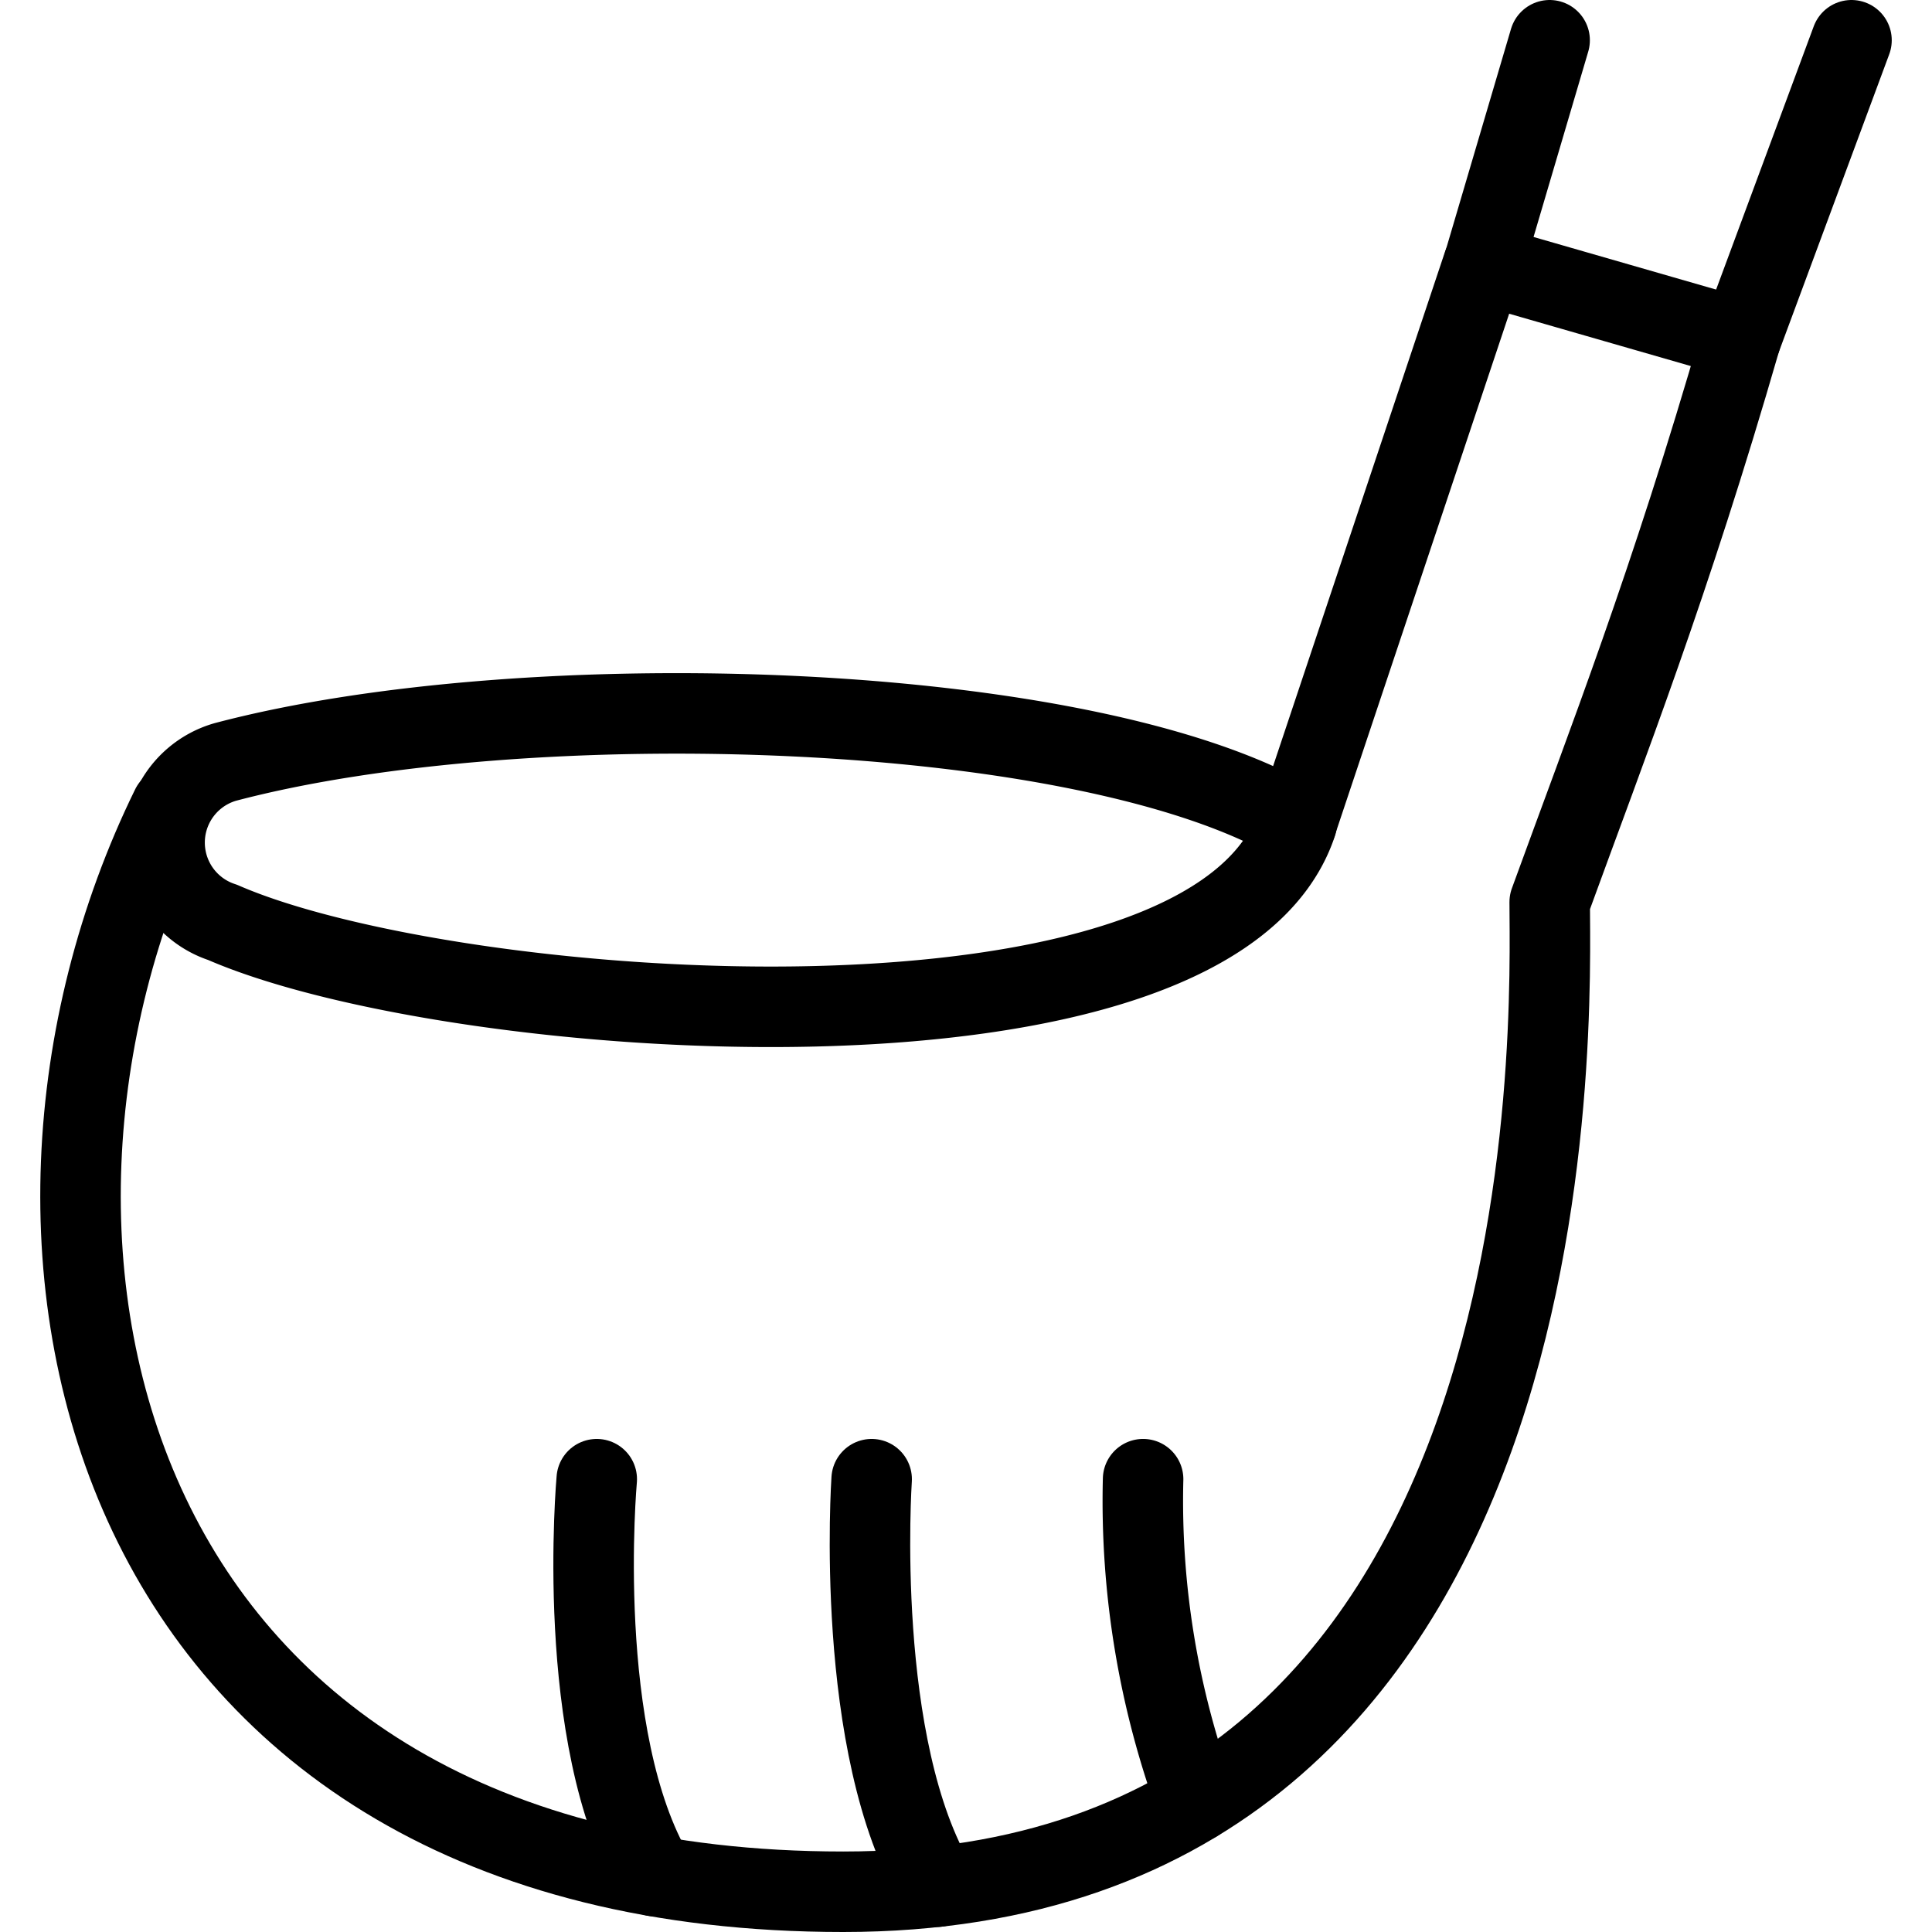 <svg xmlns="http://www.w3.org/2000/svg" viewBox="0 0 24 24"><g transform="matrix(1,0,0,1,0,0)"><defs><style>.a{fill:none;stroke:#000000;stroke-linecap:round;stroke-linejoin:round;}</style></defs><line class="a" x1="21.625" y1="4.208" x2="23" y2="0.5"></line><line class="a" x1="18.428" y1="3.286" x2="19.25" y2="0.5"></line><path class="a" d="M16.108,10.228C13.491,8.683,6.535,8.478,2.8,9.465a1.042,1.042,0,0,0-.035,1.993C5.641,12.713,15.056,13.393,16.108,10.228Z"></path><path class="a" d="M2.128,10.025C-.559,15.506,1.3,23.5,10.475,23.5s8.776-10.931,8.776-12.294c.721-1.981,1.487-3.931,2.374-7l-3.2-.922-2.32,6.942"></path><path class="a" d="M7.413,18.375s-.292,3.223.722,4.931"></path><path class="a" d="M10.828,18.375s-.228,3.335.816,5.062"></path><path class="a" d="M14.2,18.375a10.837,10.837,0,0,0,.661,4.006"></path></g></svg>